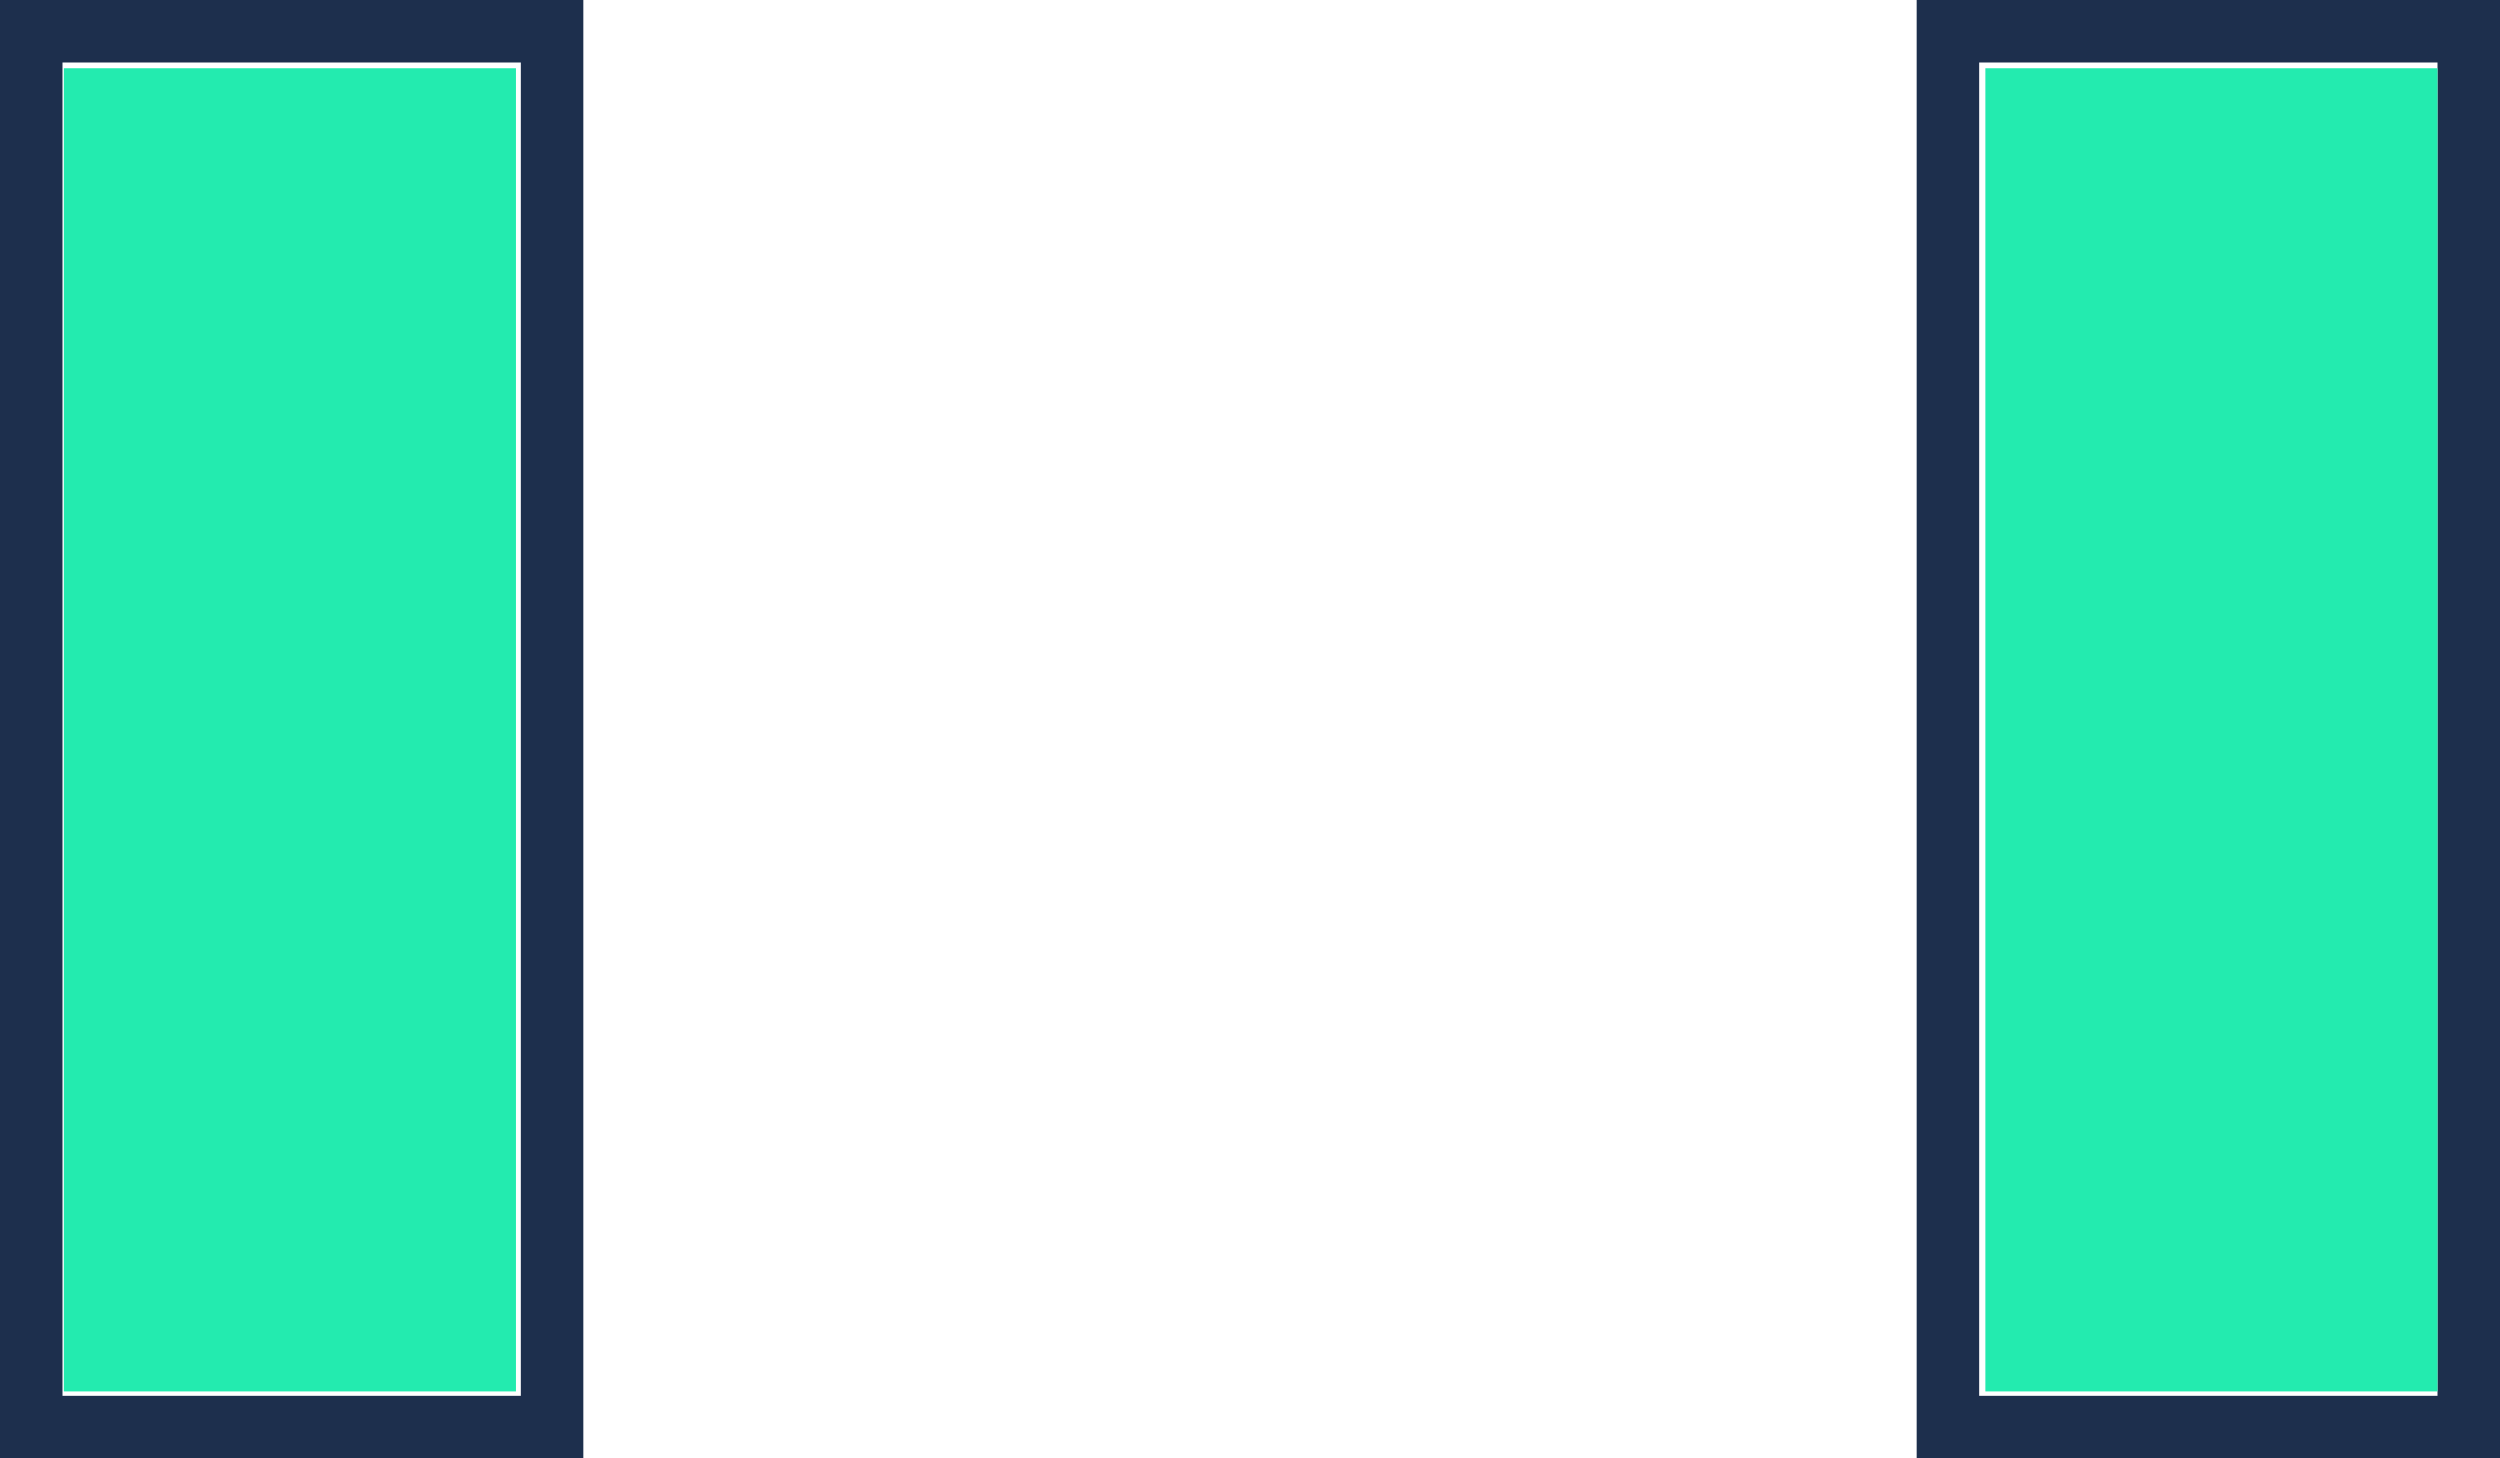 <svg xmlns="http://www.w3.org/2000/svg" id="svg19" viewBox="0 0 60 35"><defs id="defs4"><style id="style2">.cls-1,.cls-2{fill:none}.cls-2{stroke:#1d2f4d;stroke-width:1.5px}</style></defs><g data-name="Calque 2" id="Calque_2"><g data-name="Calque 1" id="Calque_1-2"><g data-name="Groupe 168" id="Groupe_168"><g data-name="Rectangle 79" id="Rectangle_79"><path id="rect6" class="cls-1" d="M46 0h14v35H46z"/><path id="rect8" class="cls-2" d="M46.75.75h12.5v33.5h-12.5z"/></g><g data-name="Rectangle 80" id="Rectangle_80"><path id="rect11" class="cls-1" d="M0 0h14v35H0z"/><path id="rect13" class="cls-2" d="M.75.75h12.5v33.5H.75z"/></g></g></g></g><path id="path830" d="M1.532 17.516V1.638h10.851v31.756H1.532z" fill="#23ebaf" stroke-width=".482"/><path id="path832" d="M47.649 17.516V1.638H58.5v31.756H47.649z" fill="#23ebaf" stroke-width=".482"/></svg>